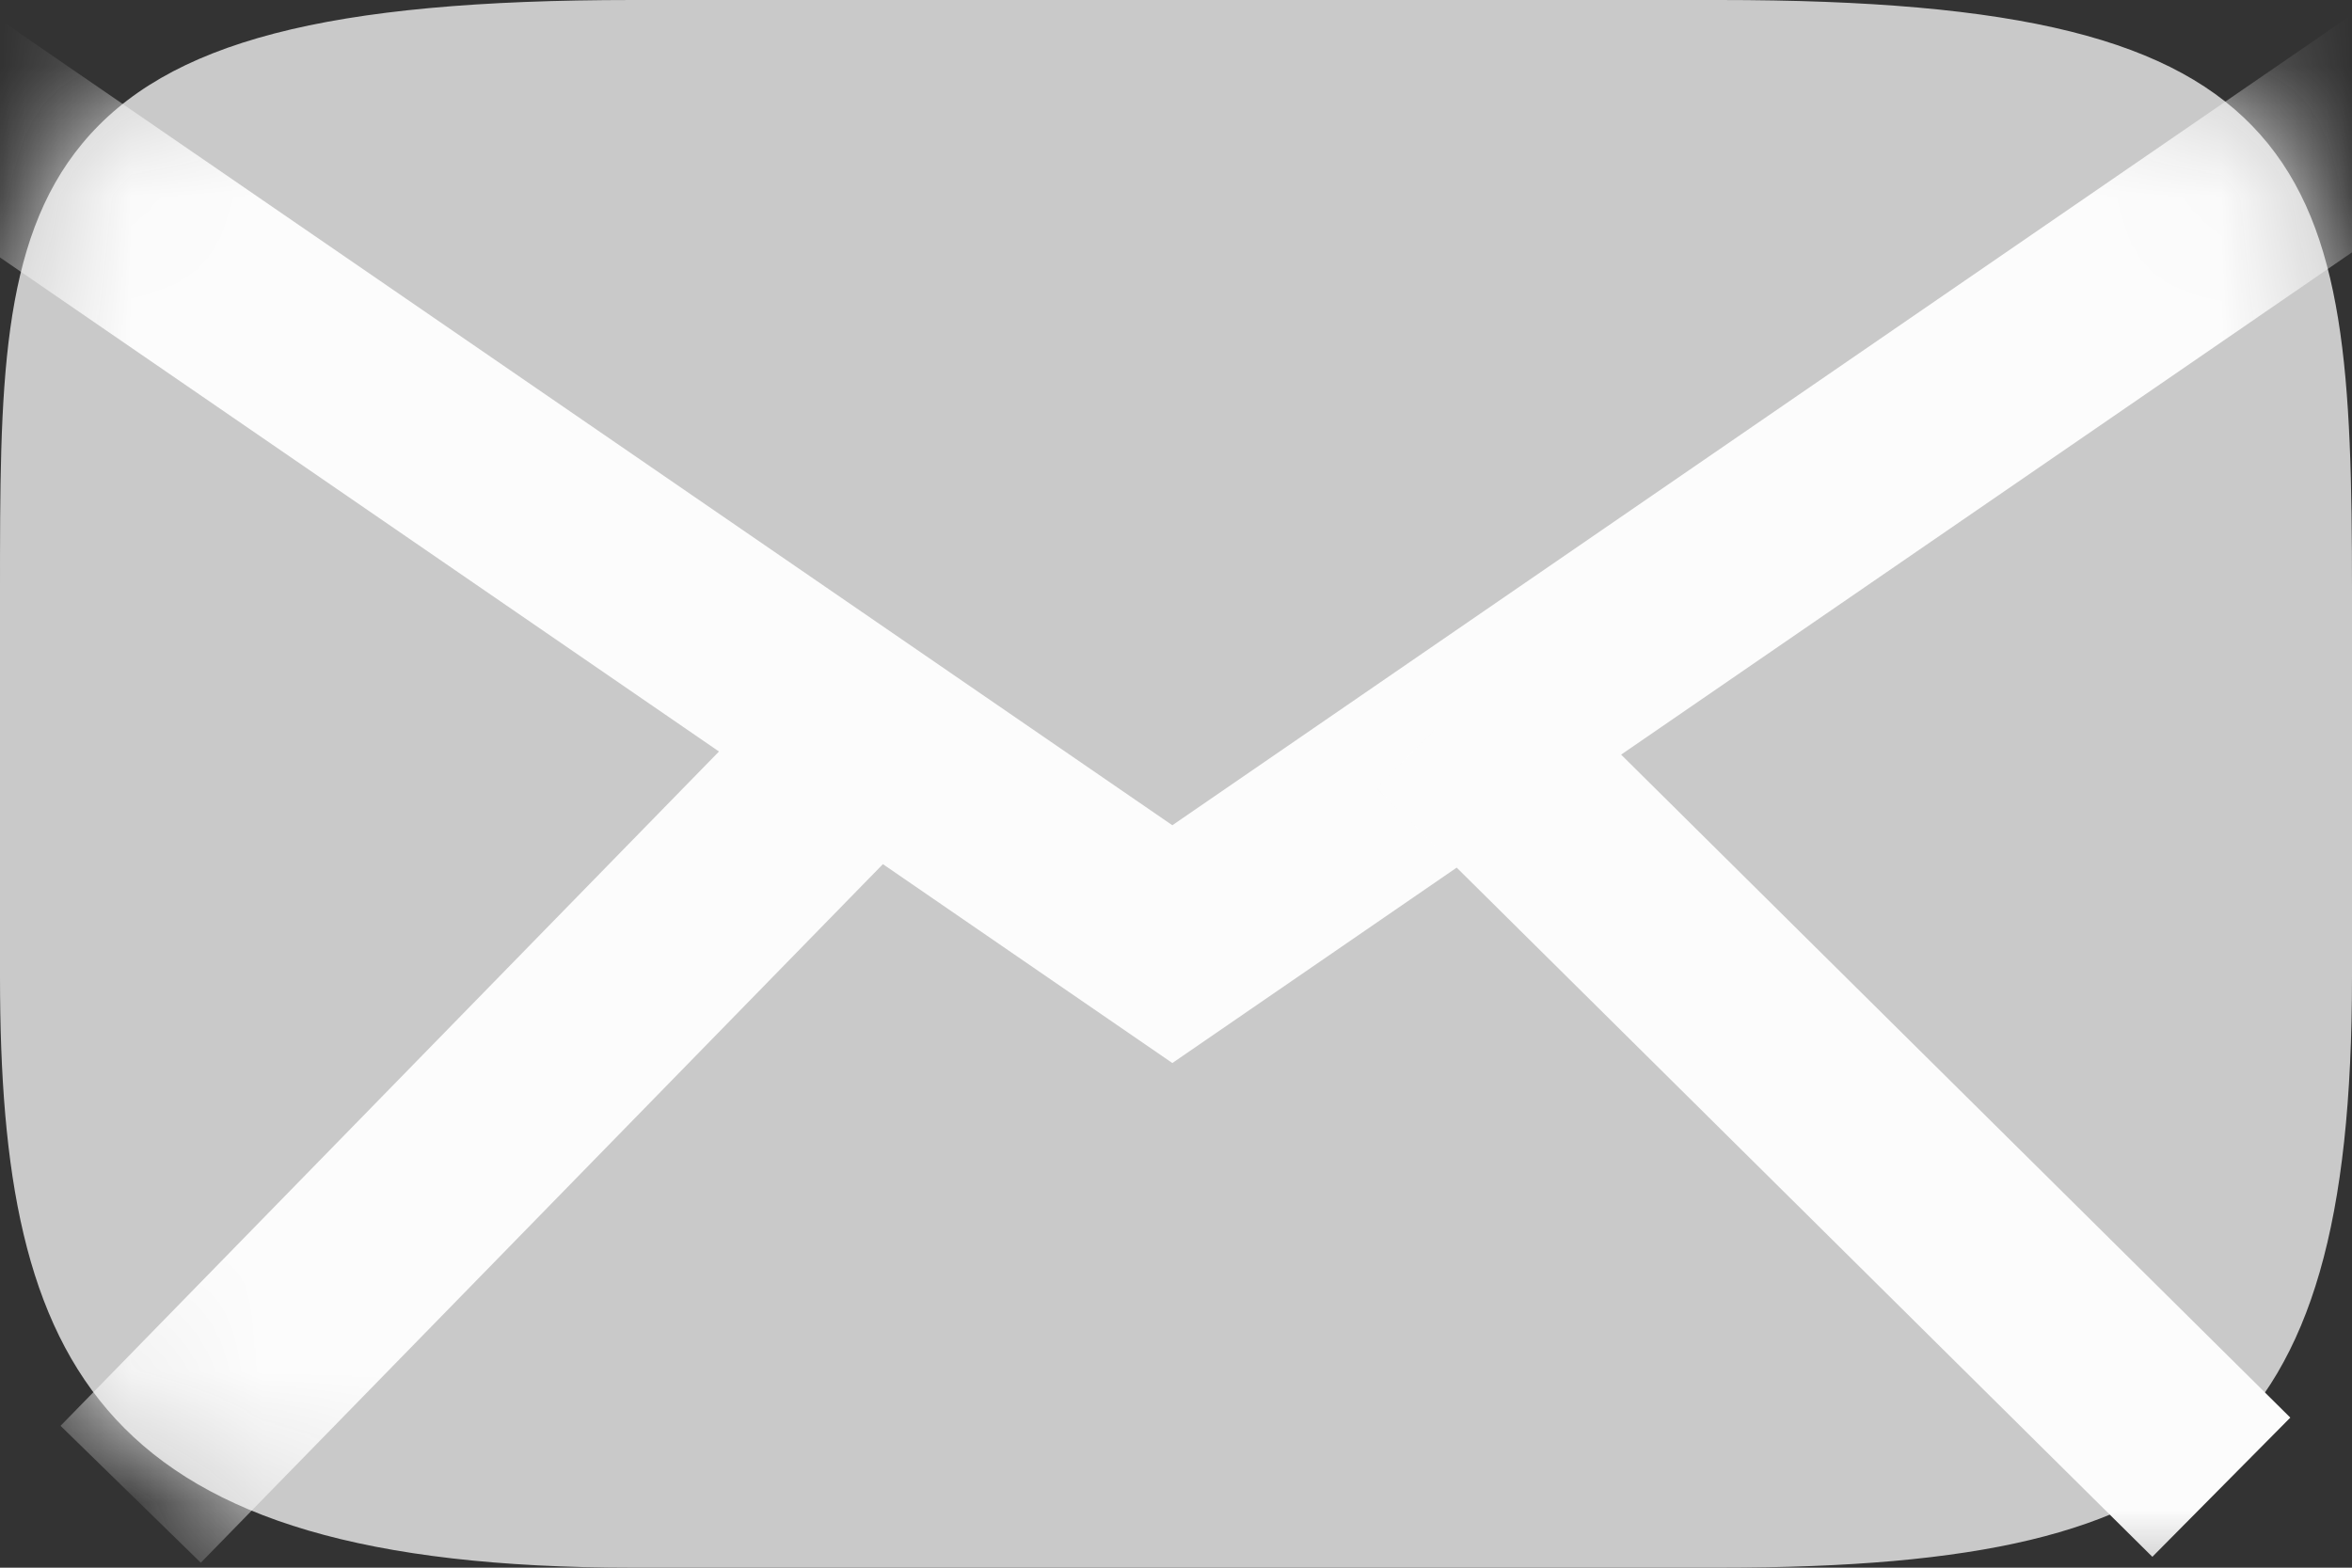 <?xml version="1.0" encoding="UTF-8"?>
<svg width="18px" height="12px" viewBox="0 0 18 12" version="1.1" xmlns="http://www.w3.org/2000/svg" xmlns:xlink="http://www.w3.org/1999/xlink">
    <rect x="0" y="0" width="18" height="12" fill="#333333" stroke="none"/>
    <!-- Generator: Sketch 55.2 (78181) - https://sketchapp.com -->
    <title>Email</title>
    <desc>Created with Sketch.</desc>
    <defs>
        <path d="M17.798,1.03 C17.149,0.298 15.949,0 13.658,0 L5.342,0 C2.998,0 1.778,0.318 1.131,1.097 C0.5,1.856 0.5,2.975 0.5,4.524 L0.5,7.476 C0.5,10.477 1.249,12 5.342,12 L13.658,12 C15.645,12 16.746,11.737 17.458,11.091 C18.188,10.429 18.5,9.348 18.5,7.476 L18.5,4.524 C18.5,2.891 18.451,1.765 17.798,1.03 Z" id="path-1"></path>
    </defs>
    <g id="Page-1" stroke="none" stroke-width="1" fill="none" fill-rule="evenodd">
        <g id="Button_Social_5" transform="translate(-14, -17)">
            <g id="Email" transform="translate(13, 17)">
                <g id="Path-5" transform="translate(0.5, -0)">
                    <mask id="mask-2" fill="white">
                        <use xlink:href="#path-1"></use>
                    </mask>
                    <use id="Mask" fill="#C9C9C9" fill-rule="nonzero" xlink:href="#path-1"></use>
                    <polyline stroke="#FCFCFC" stroke-width="1.5" mask="url(#mask-2)" points="1.36096406e-13 0.717 9.472 7.227 18.943 0.717"></polyline>
                    <path d="M1.5,11.438 L7.297,5.5" id="Path-6" stroke="#FCFCFC" stroke-width="1.5" mask="url(#mask-2)"></path>
                    <path d="M11.446,11.492 L17.33,5.554" id="Path-6-Copy" stroke="#FCFCFC" stroke-width="1.5" mask="url(#mask-2)" transform="translate(14.5, 8.554) rotate(-270) translate(-14.5, -8.554) "></path>
                </g>
                <path d="" id="Path-4" stroke="#979797"></path>
            </g>
        </g>
    </g>
</svg>